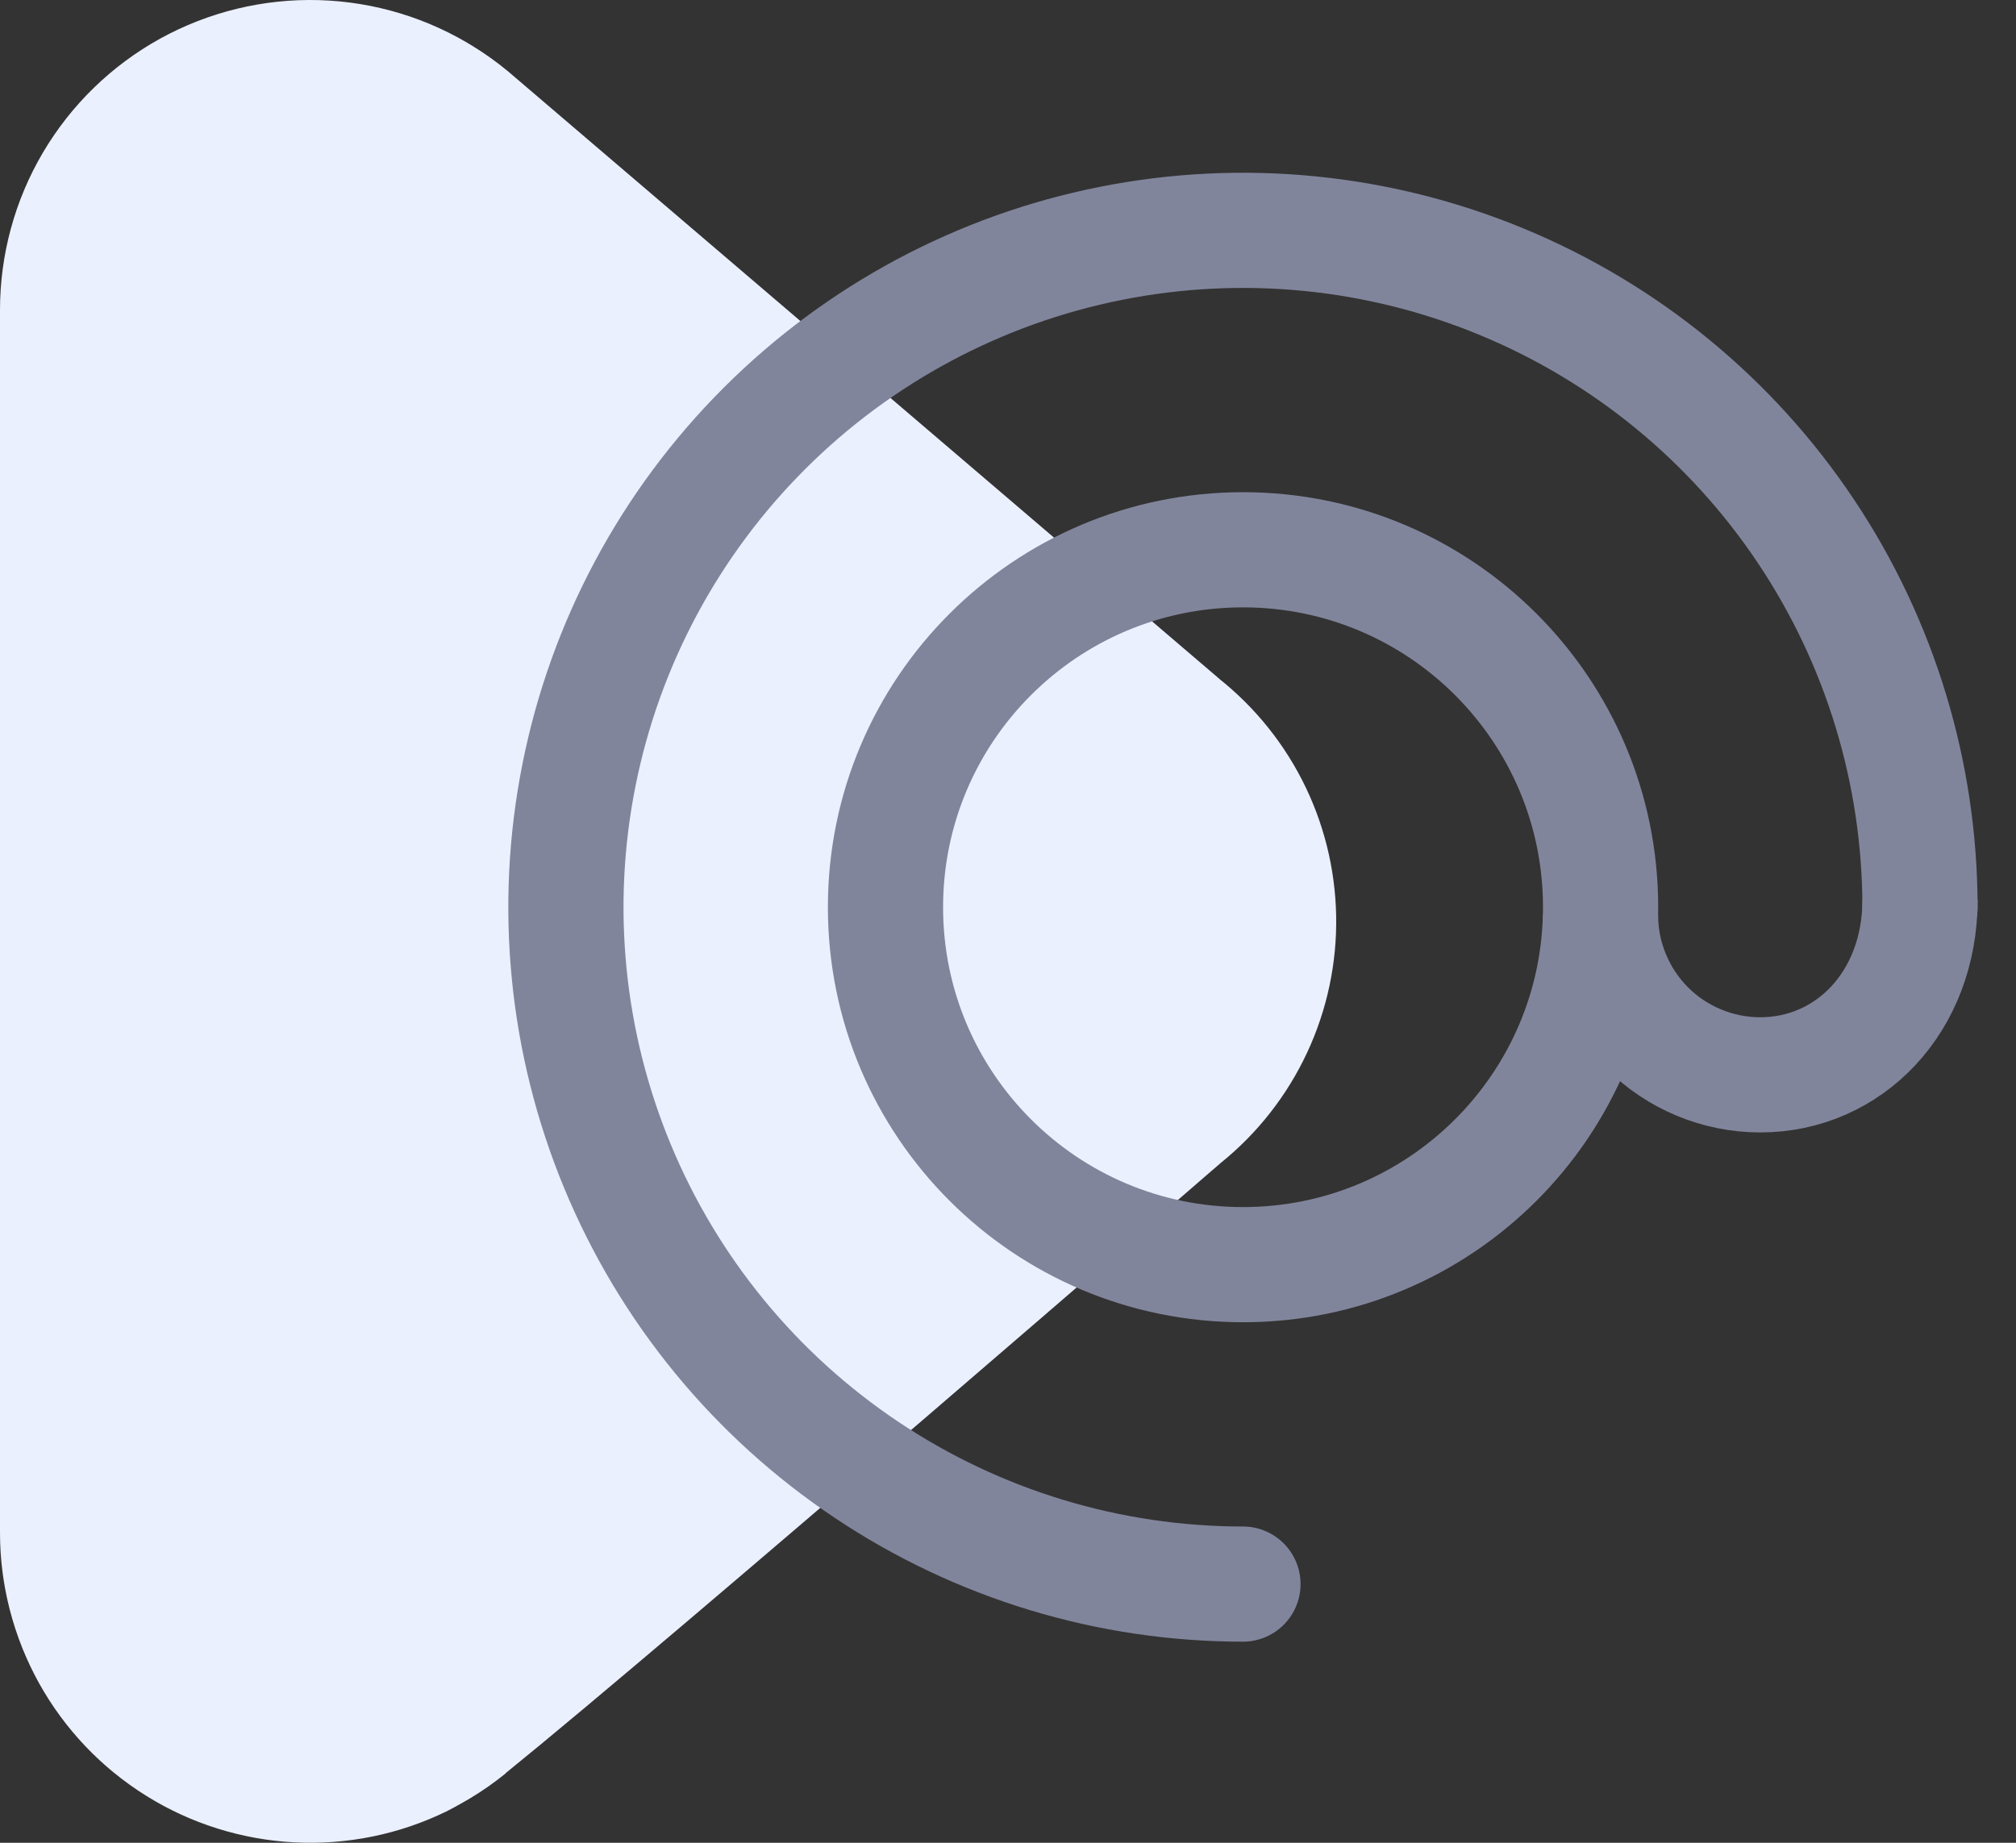 <svg width="35" height="32" viewBox="0 0 35 32" fill="none" xmlns="http://www.w3.org/2000/svg">
<rect x="0" y="0" width="35" height="32" fill="#333333" stroke="none"/>
<path d="M7.981 0.667L8.254 0.829C7.439 0.315 6.501 0.03 5.538 0.002C4.576 -0.025 3.623 0.206 2.78 0.671C1.937 1.137 1.234 1.821 0.745 2.65C0.256 3.48 -0.001 4.426 2.82645e-06 5.389V26.613C0 27.528 0.234 28.427 0.677 29.227C1.121 30.026 1.761 30.7 2.537 31.183C3.313 31.668 4.2 31.946 5.113 31.993C6.026 32.04 6.936 31.854 7.758 31.452C8.119 31.268 8.46 31.047 8.775 30.794C11.675 28.448 21.189 20.198 21.189 20.198C21.83 19.682 22.344 19.026 22.692 18.281C23.04 17.536 23.213 16.721 23.197 15.899C23.181 15.077 22.978 14.269 22.602 13.538C22.225 12.806 21.687 12.171 21.027 11.68L21.189 11.805L8.819 1.238C8.031 0.586 7.075 0.173 6.061 0.045C5.047 -0.083 4.017 0.08 3.092 0.515C2.168 0.951 1.386 1.64 0.838 2.503C0.291 3.366 -5.78714e-05 4.367 2.82645e-06 5.389V26.613C0 27.631 0.289 28.627 0.832 29.488C1.375 30.348 2.151 31.037 3.069 31.475C3.988 31.912 5.011 32.081 6.022 31.961C7.032 31.841 7.988 31.437 8.778 30.796" fill="#EBF0FF"/>
<path d="M21.579 27.508C19.254 27.508 16.982 26.819 15.049 25.527C13.116 24.236 11.609 22.4 10.72 20.252C9.83 18.105 9.597 15.741 10.051 13.461C10.504 11.181 11.624 9.087 13.268 7.443C14.912 5.799 17.006 4.679 19.286 4.226C21.566 3.772 23.93 4.005 26.077 4.895C28.225 5.784 30.061 7.291 31.352 9.224C32.644 11.157 33.333 13.429 33.333 15.754" stroke="#81859C" stroke-width="2" stroke-linecap="round" stroke-linejoin="round"/>
<path d="M21.58 21.961C25.009 21.961 27.788 19.182 27.788 15.754C27.788 12.326 25.009 9.547 21.58 9.547C18.152 9.547 15.373 12.326 15.373 15.754C15.373 19.182 18.152 21.961 21.58 21.961Z" stroke="#81859C" stroke-width="2" stroke-miterlimit="10"/>
<path d="M33.334 15.622C33.334 17.41 32.092 18.665 30.56 18.665C30.196 18.665 29.835 18.593 29.498 18.453C29.161 18.314 28.855 18.109 28.597 17.851C28.34 17.593 28.136 17.286 27.997 16.949C27.857 16.612 27.786 16.251 27.787 15.886" stroke="#81859C" stroke-width="2" stroke-miterlimit="10"/>
</svg>
